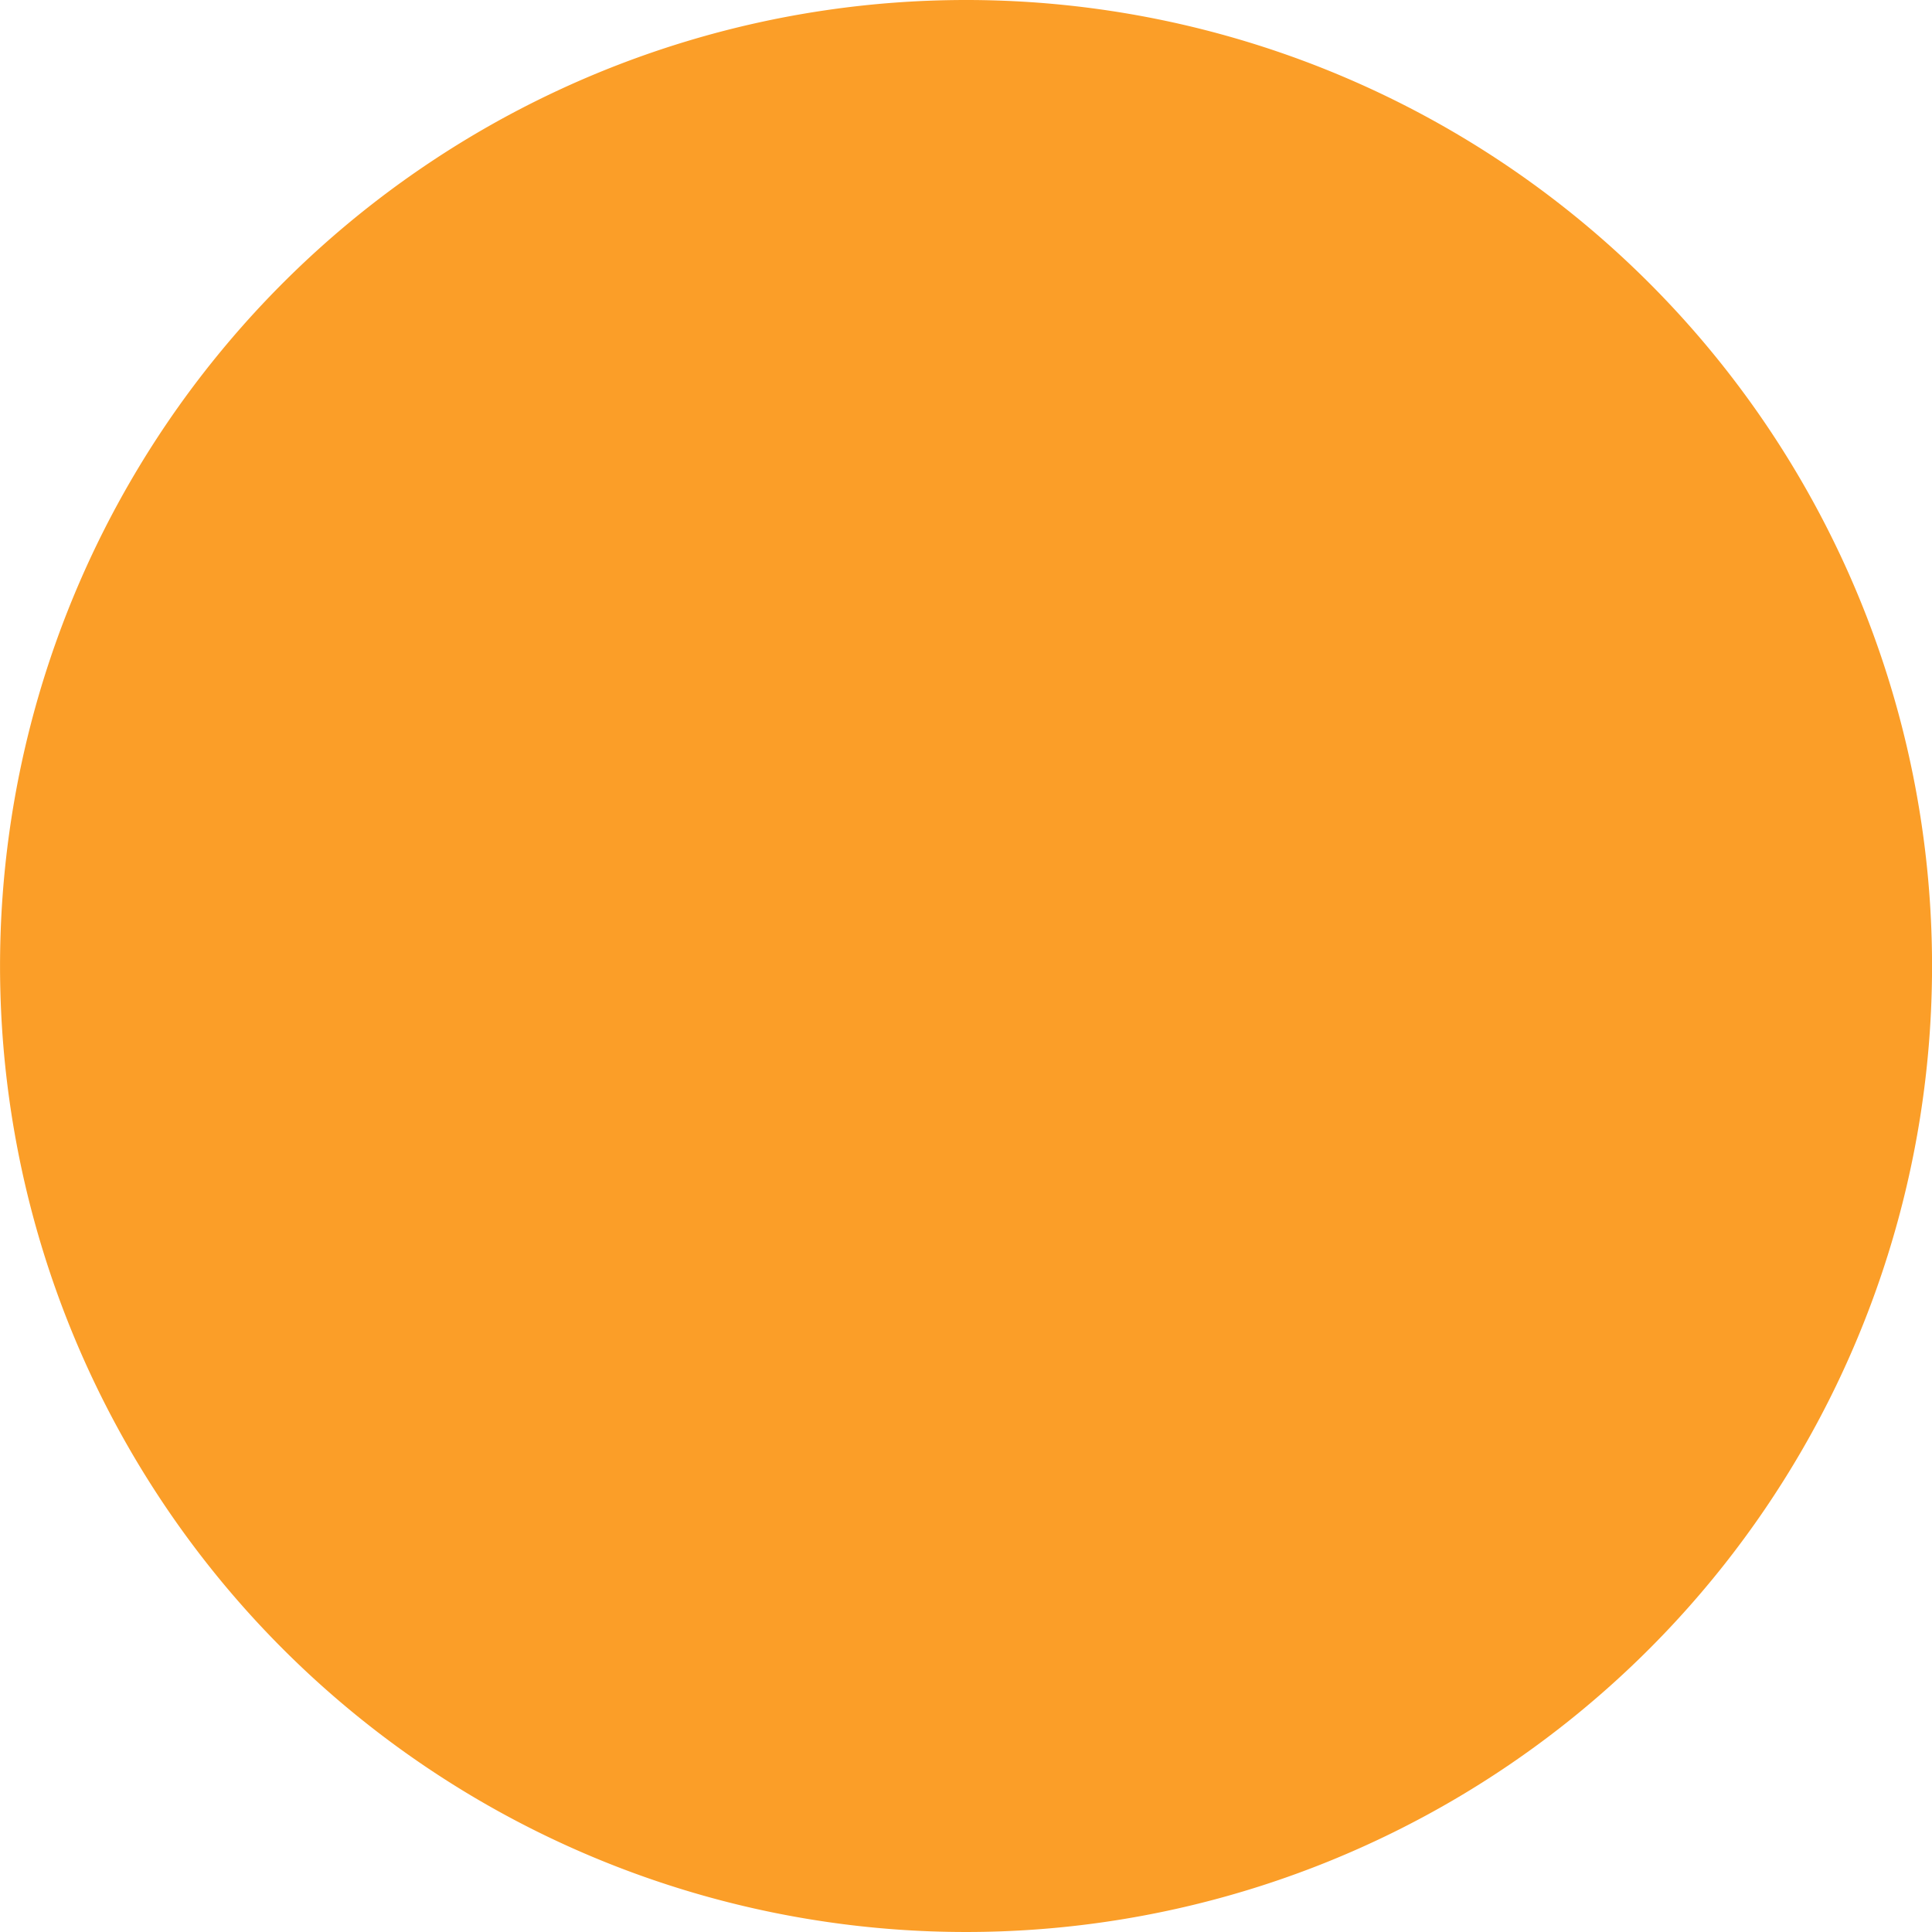 <svg id="Calque_1" data-name="Calque 1" xmlns="http://www.w3.org/2000/svg" width="38" height="38" viewBox="0 0 38 38">
  <path id="Tracé_21" data-name="Tracé 21" d="M38,19.19A19,19,0,1,1,19,0,19,19,0,0,1,38,19.19" fill="#fb9e28"/>
</svg>
